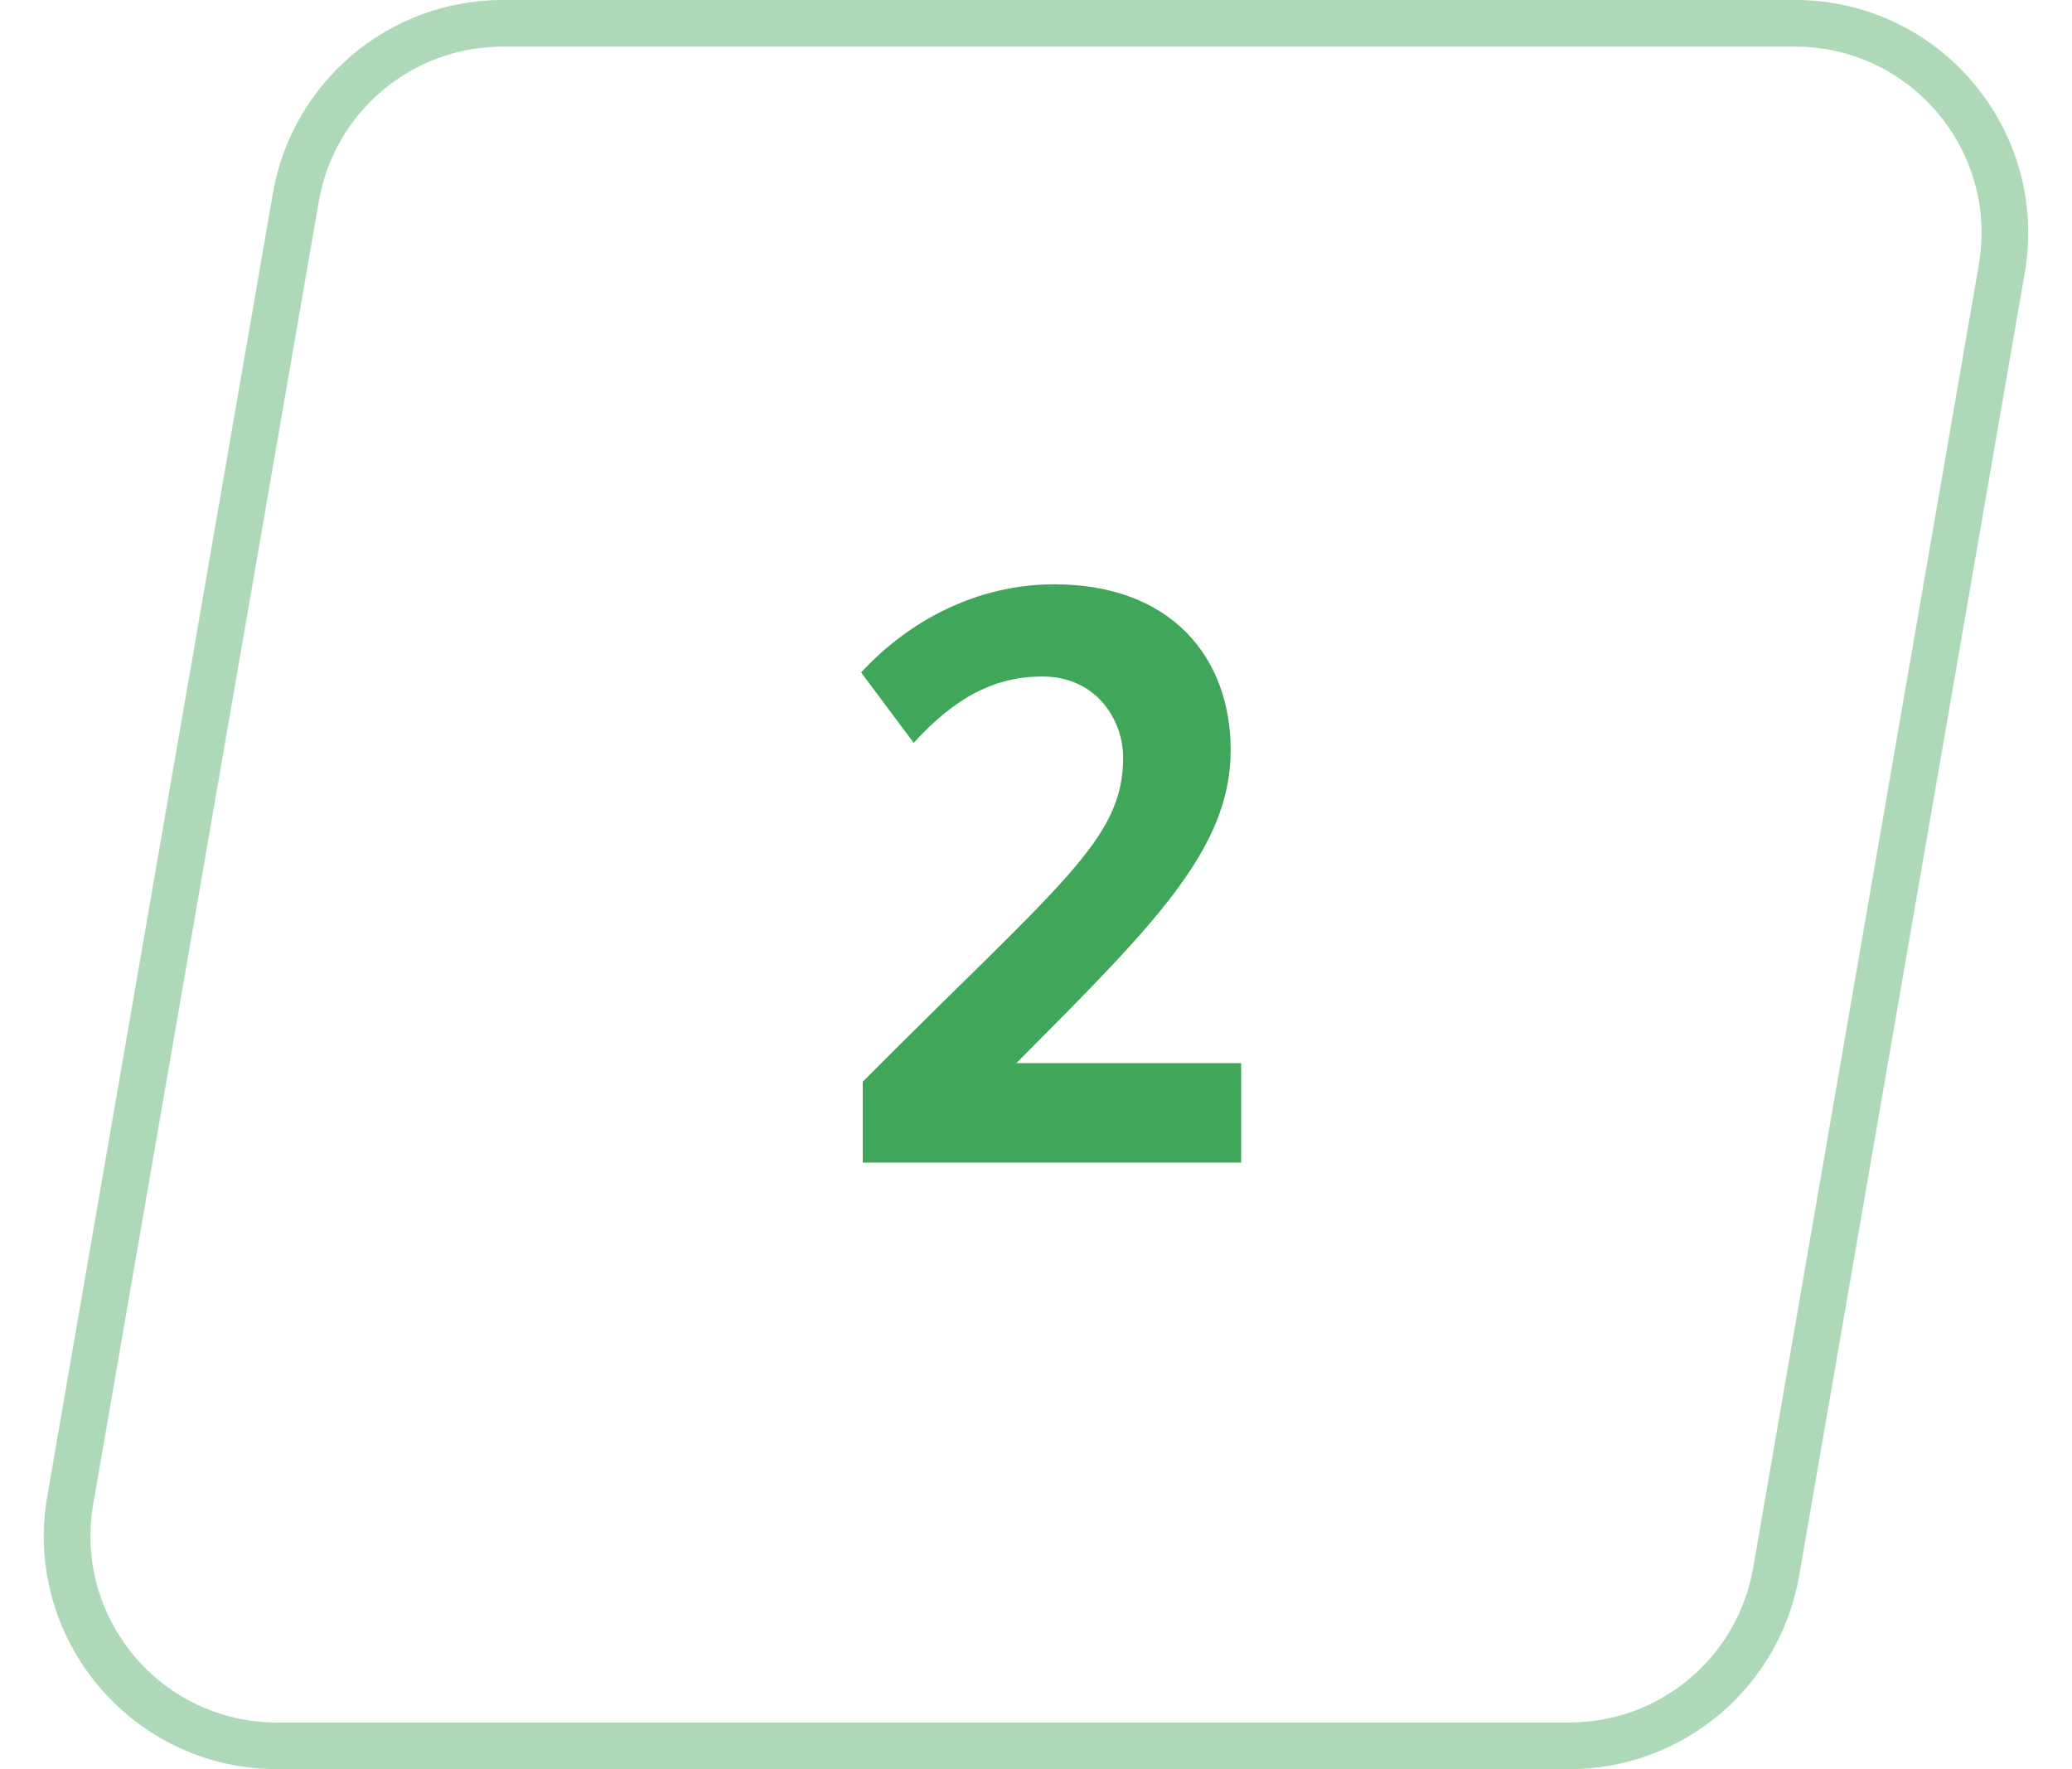 <?xml version="1.0" encoding="UTF-8"?> <svg xmlns="http://www.w3.org/2000/svg" width="41" height="35" viewBox="0 0 41 35" fill="none"> <path d="M5.854 3.904C6.199 1.915 7.925 0.461 9.945 0.461H35.519C38.096 0.461 40.05 2.783 39.61 5.322L35.146 31.096C34.801 33.086 33.075 34.539 31.055 34.539H5.481C2.904 34.539 0.95 32.217 1.39 29.678L5.854 3.904Z" stroke="#40A659" stroke-opacity="0.42" stroke-width="0.923"></path> <path d="M18.08 14.696C18.896 13.8 19.68 13.384 20.624 13.384C21.712 13.384 22.224 14.264 22.224 14.984C22.224 16.616 21.024 17.432 17.072 21.4V23H24.56V21.032H20.112C22.816 18.312 24.352 16.808 24.352 14.84C24.352 13 23.168 11.56 20.864 11.56C19.312 11.56 17.968 12.296 17.04 13.304L18.08 14.696Z" fill="#40A659"></path> </svg> 